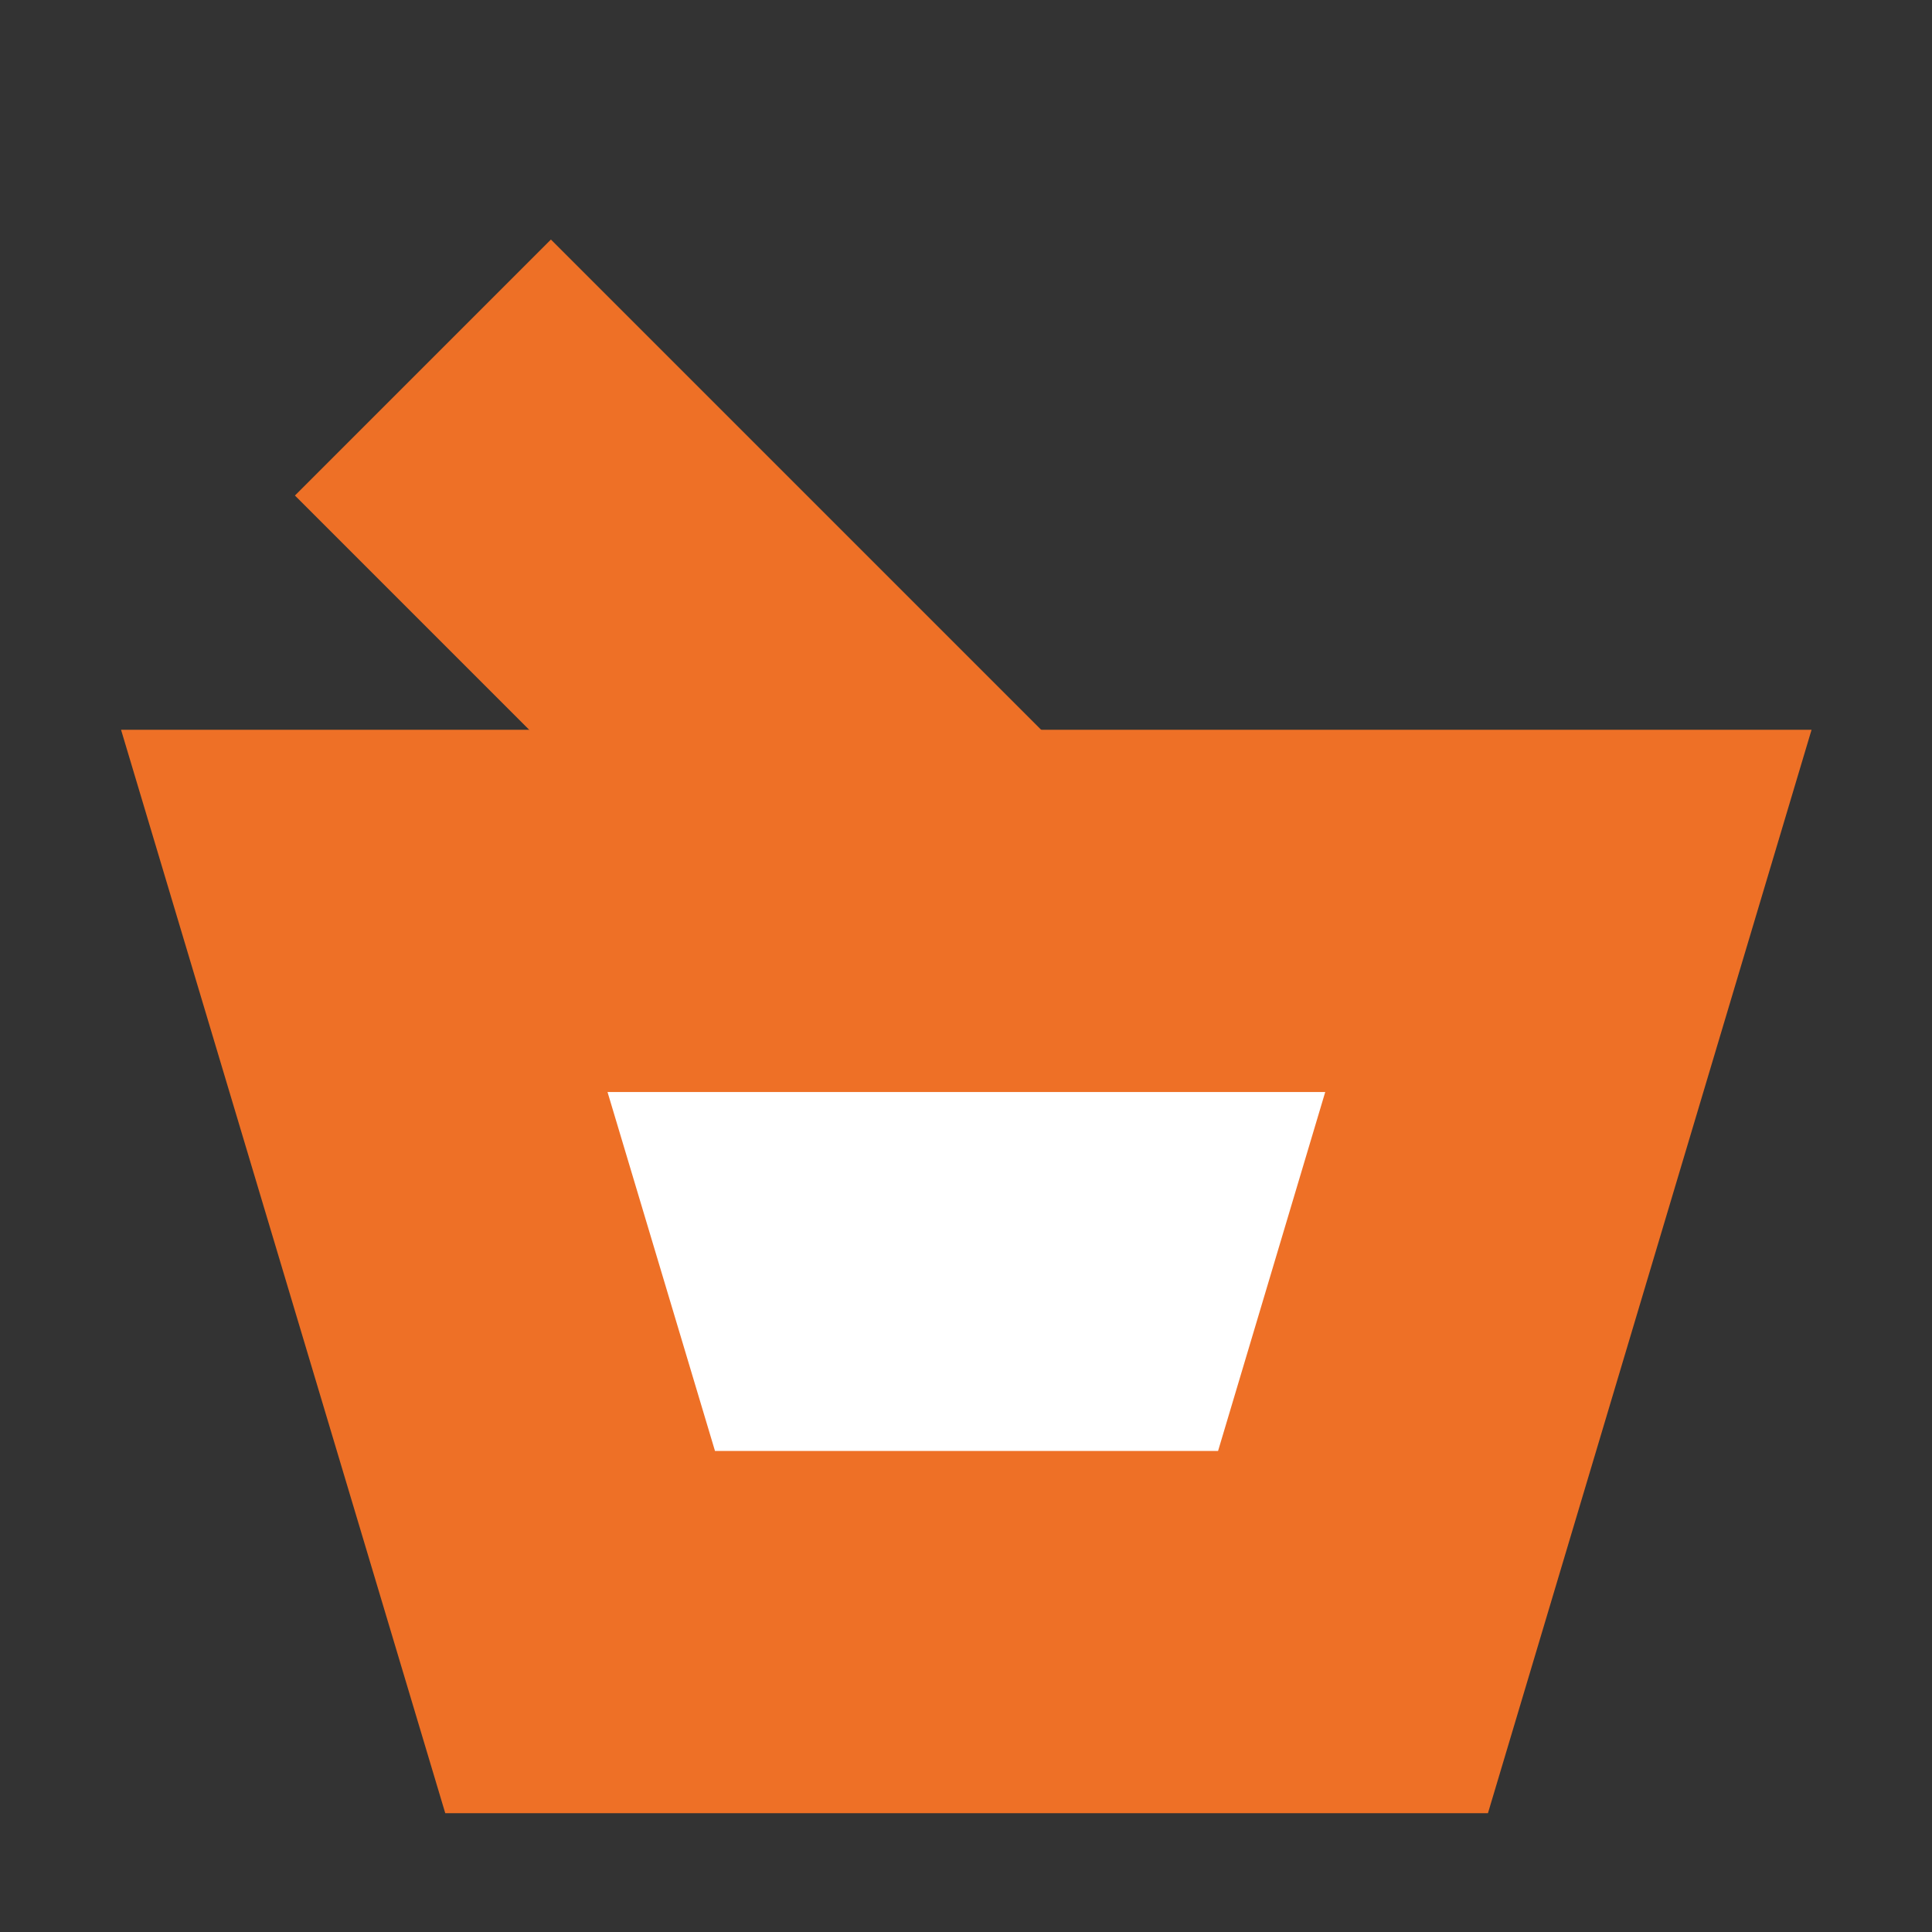 <svg width="128" height="128" viewBox="0 0 128 128" xmlns="http://www.w3.org/2000/svg">
    <rect x="0" y="0" width="128" height="128" fill="#333333" stroke="none"/>
    <g fill="none" fill-rule="evenodd">
        <path d="M128 0H.04v128H128z"/>
        <path fill="#FFF" d="M97 64H35v39h62z"/>
        <path d="m40.25 72.35 7.12 23.78H80.7l7.1-23.78H40.25m-32.23-24h112l-21.44 71.78H29.5L8.02 48.35z" fill="#EE7026" fill-rule="nonzero"/>
        <path fill="#EE7026" fill-rule="nonzero" d="m72.5 51.87-36-36-16.96 16.96 36 36z"/>
    </g>
</svg>
